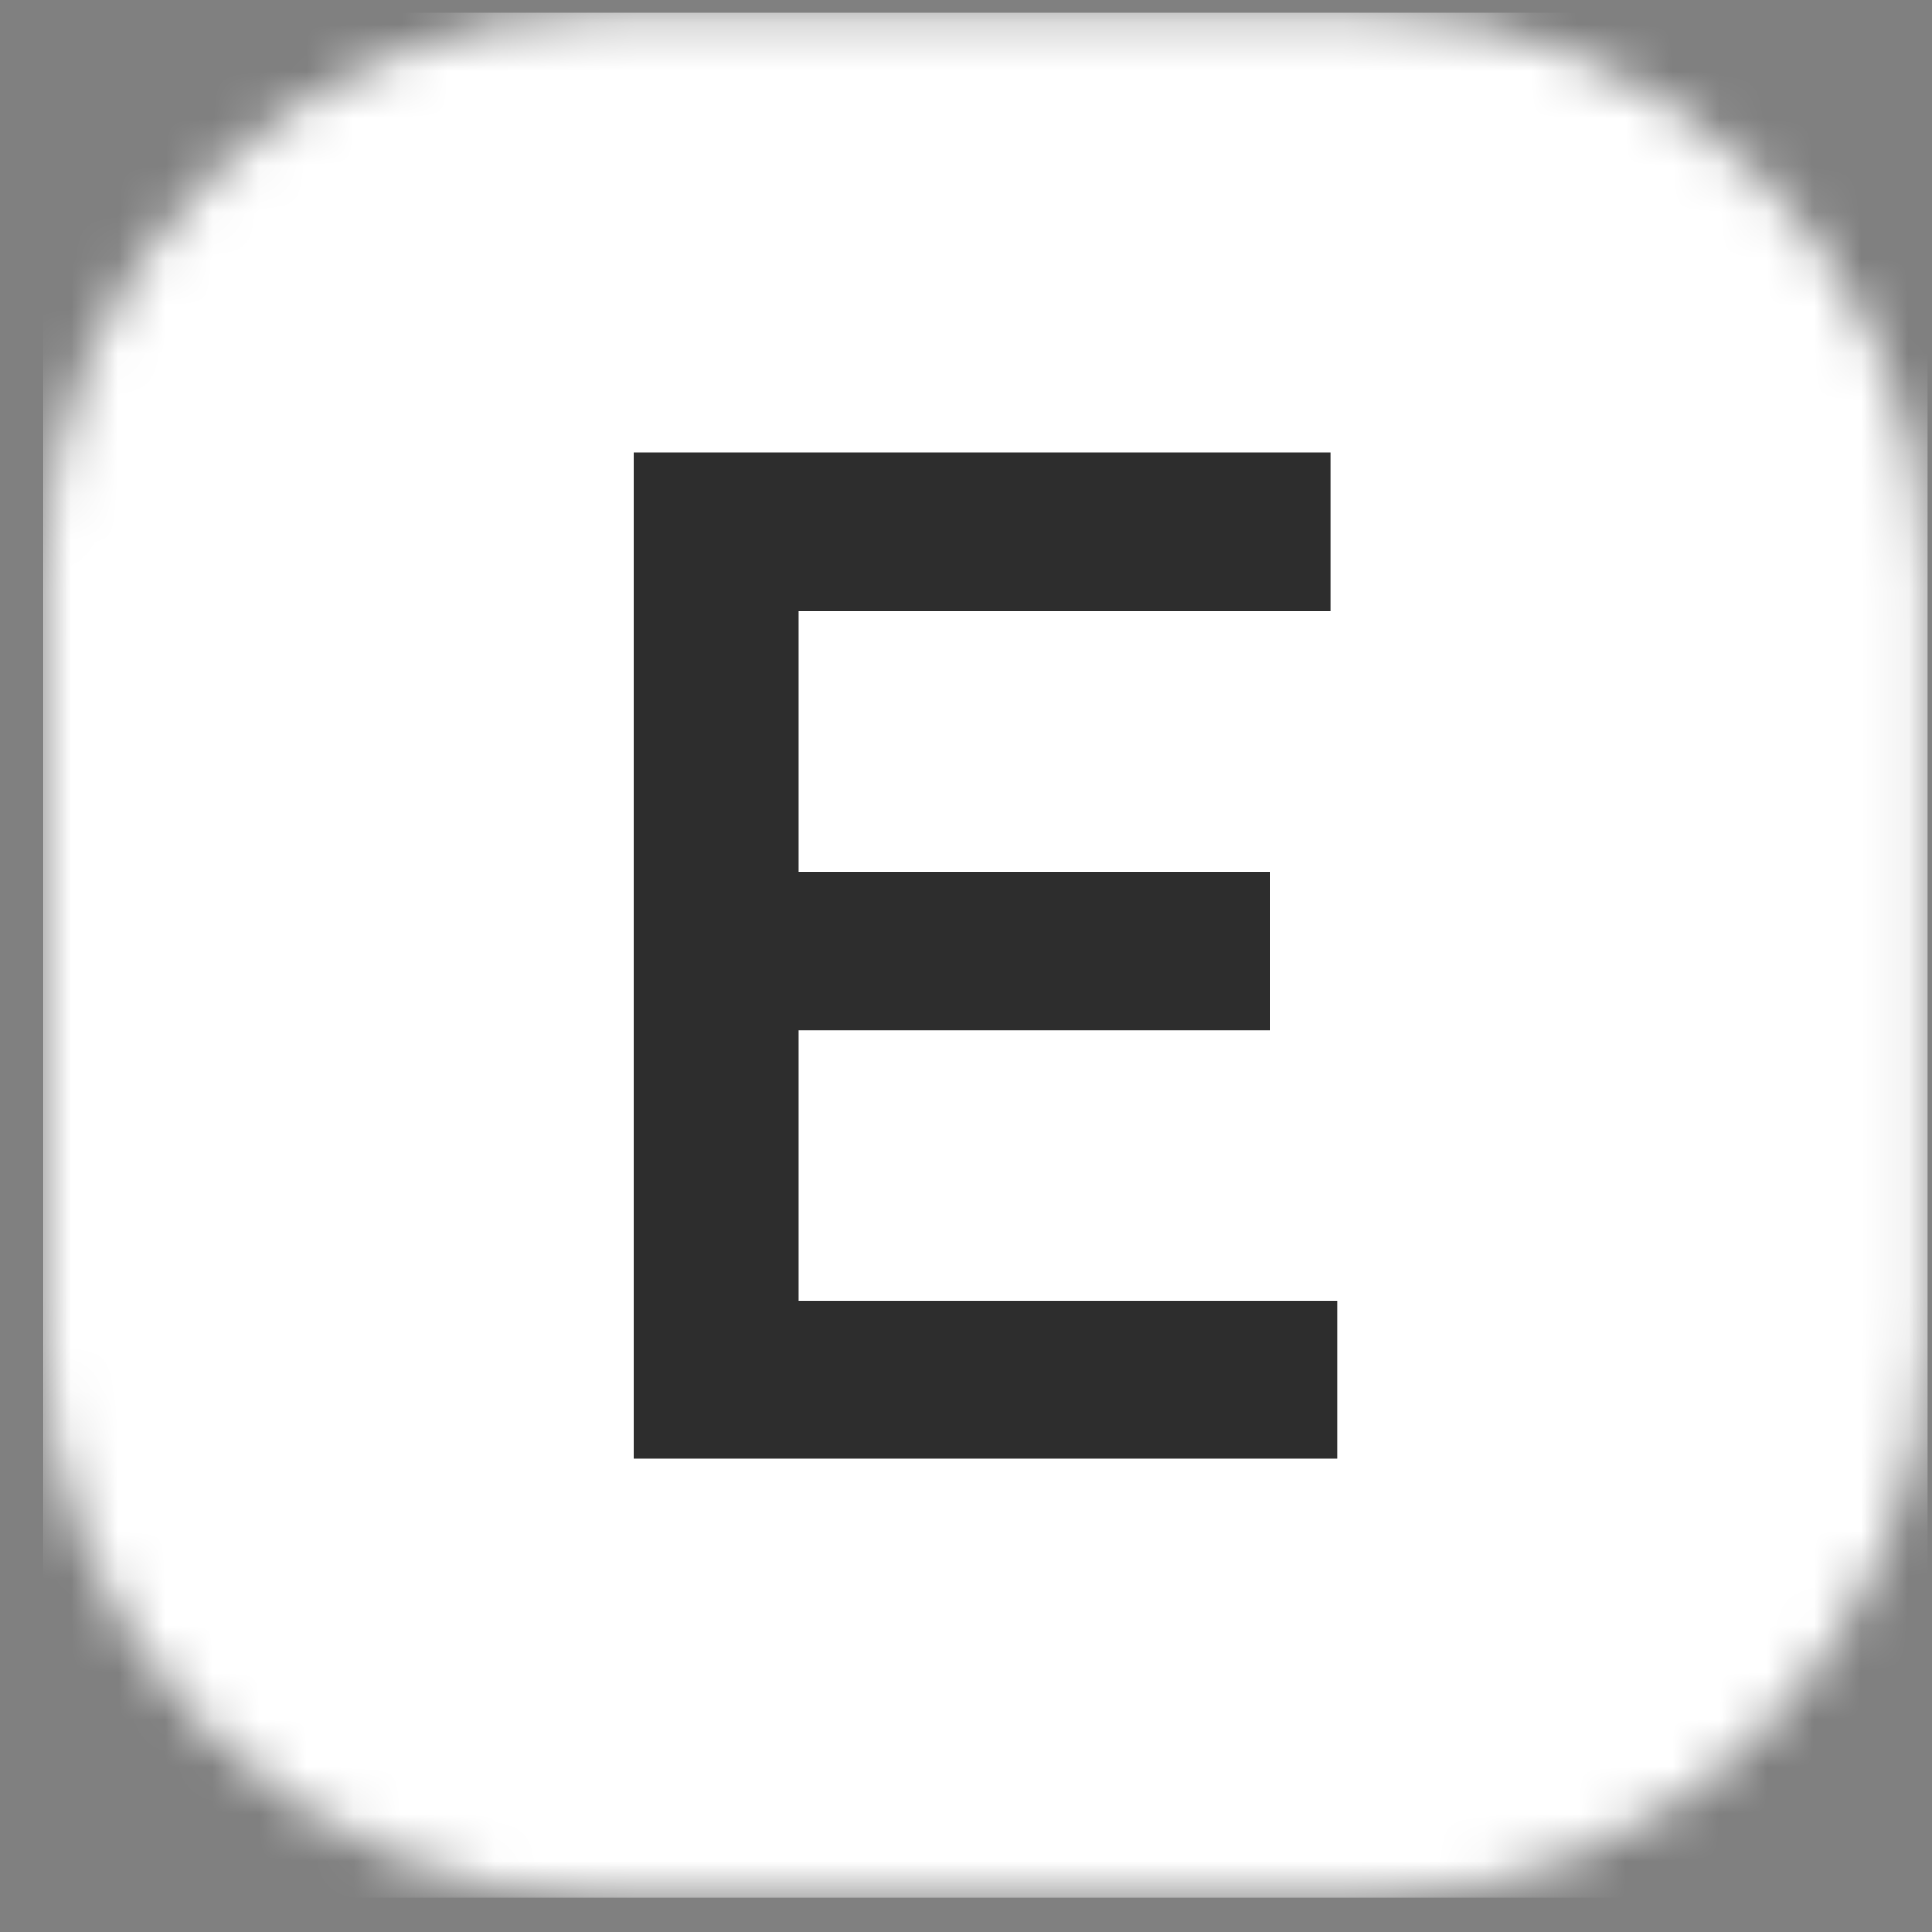 <?xml version="1.0" encoding="UTF-8"?>
<svg xmlns="http://www.w3.org/2000/svg" width="41" height="41" viewBox="0 0 41 41" fill="none">
  <rect x="0" y="0" width="41" height="41" fill="#808080" stroke="none"/>
  <g clip-path="url(#clip0_244_17045)">
    <mask id="mask0_244_17045" style="mask-type:luminance" maskUnits="userSpaceOnUse" x="0" y="0" width="41" height="41">
      <path d="M28.91 0.273H12.91C6.283 0.273 0.91 5.646 0.91 12.273V28.273C0.91 34.901 6.283 40.273 12.91 40.273H28.91C35.538 40.273 40.91 34.901 40.91 28.273V12.273C40.91 5.646 35.538 0.273 28.91 0.273Z" fill="white"></path>
    </mask>
    <g mask="url(#mask0_244_17045)">
      <path d="M40.91 0.273H0.91V40.273H40.91V0.273Z" fill="white"></path>
      <path fill-rule="evenodd" clip-rule="evenodd" d="M13.445 30.956H28.377V27.6H16.95V21.865H26.951V18.51H16.95V12.957H28.234V9.602H13.445V30.956Z" fill="#2D2D2D"></path>
    </g>
  </g>
  <defs>
    <clipPath id="clip0_244_17045">
      <rect width="41" height="41" fill="white"></rect>
    </clipPath>
  </defs>
</svg>

